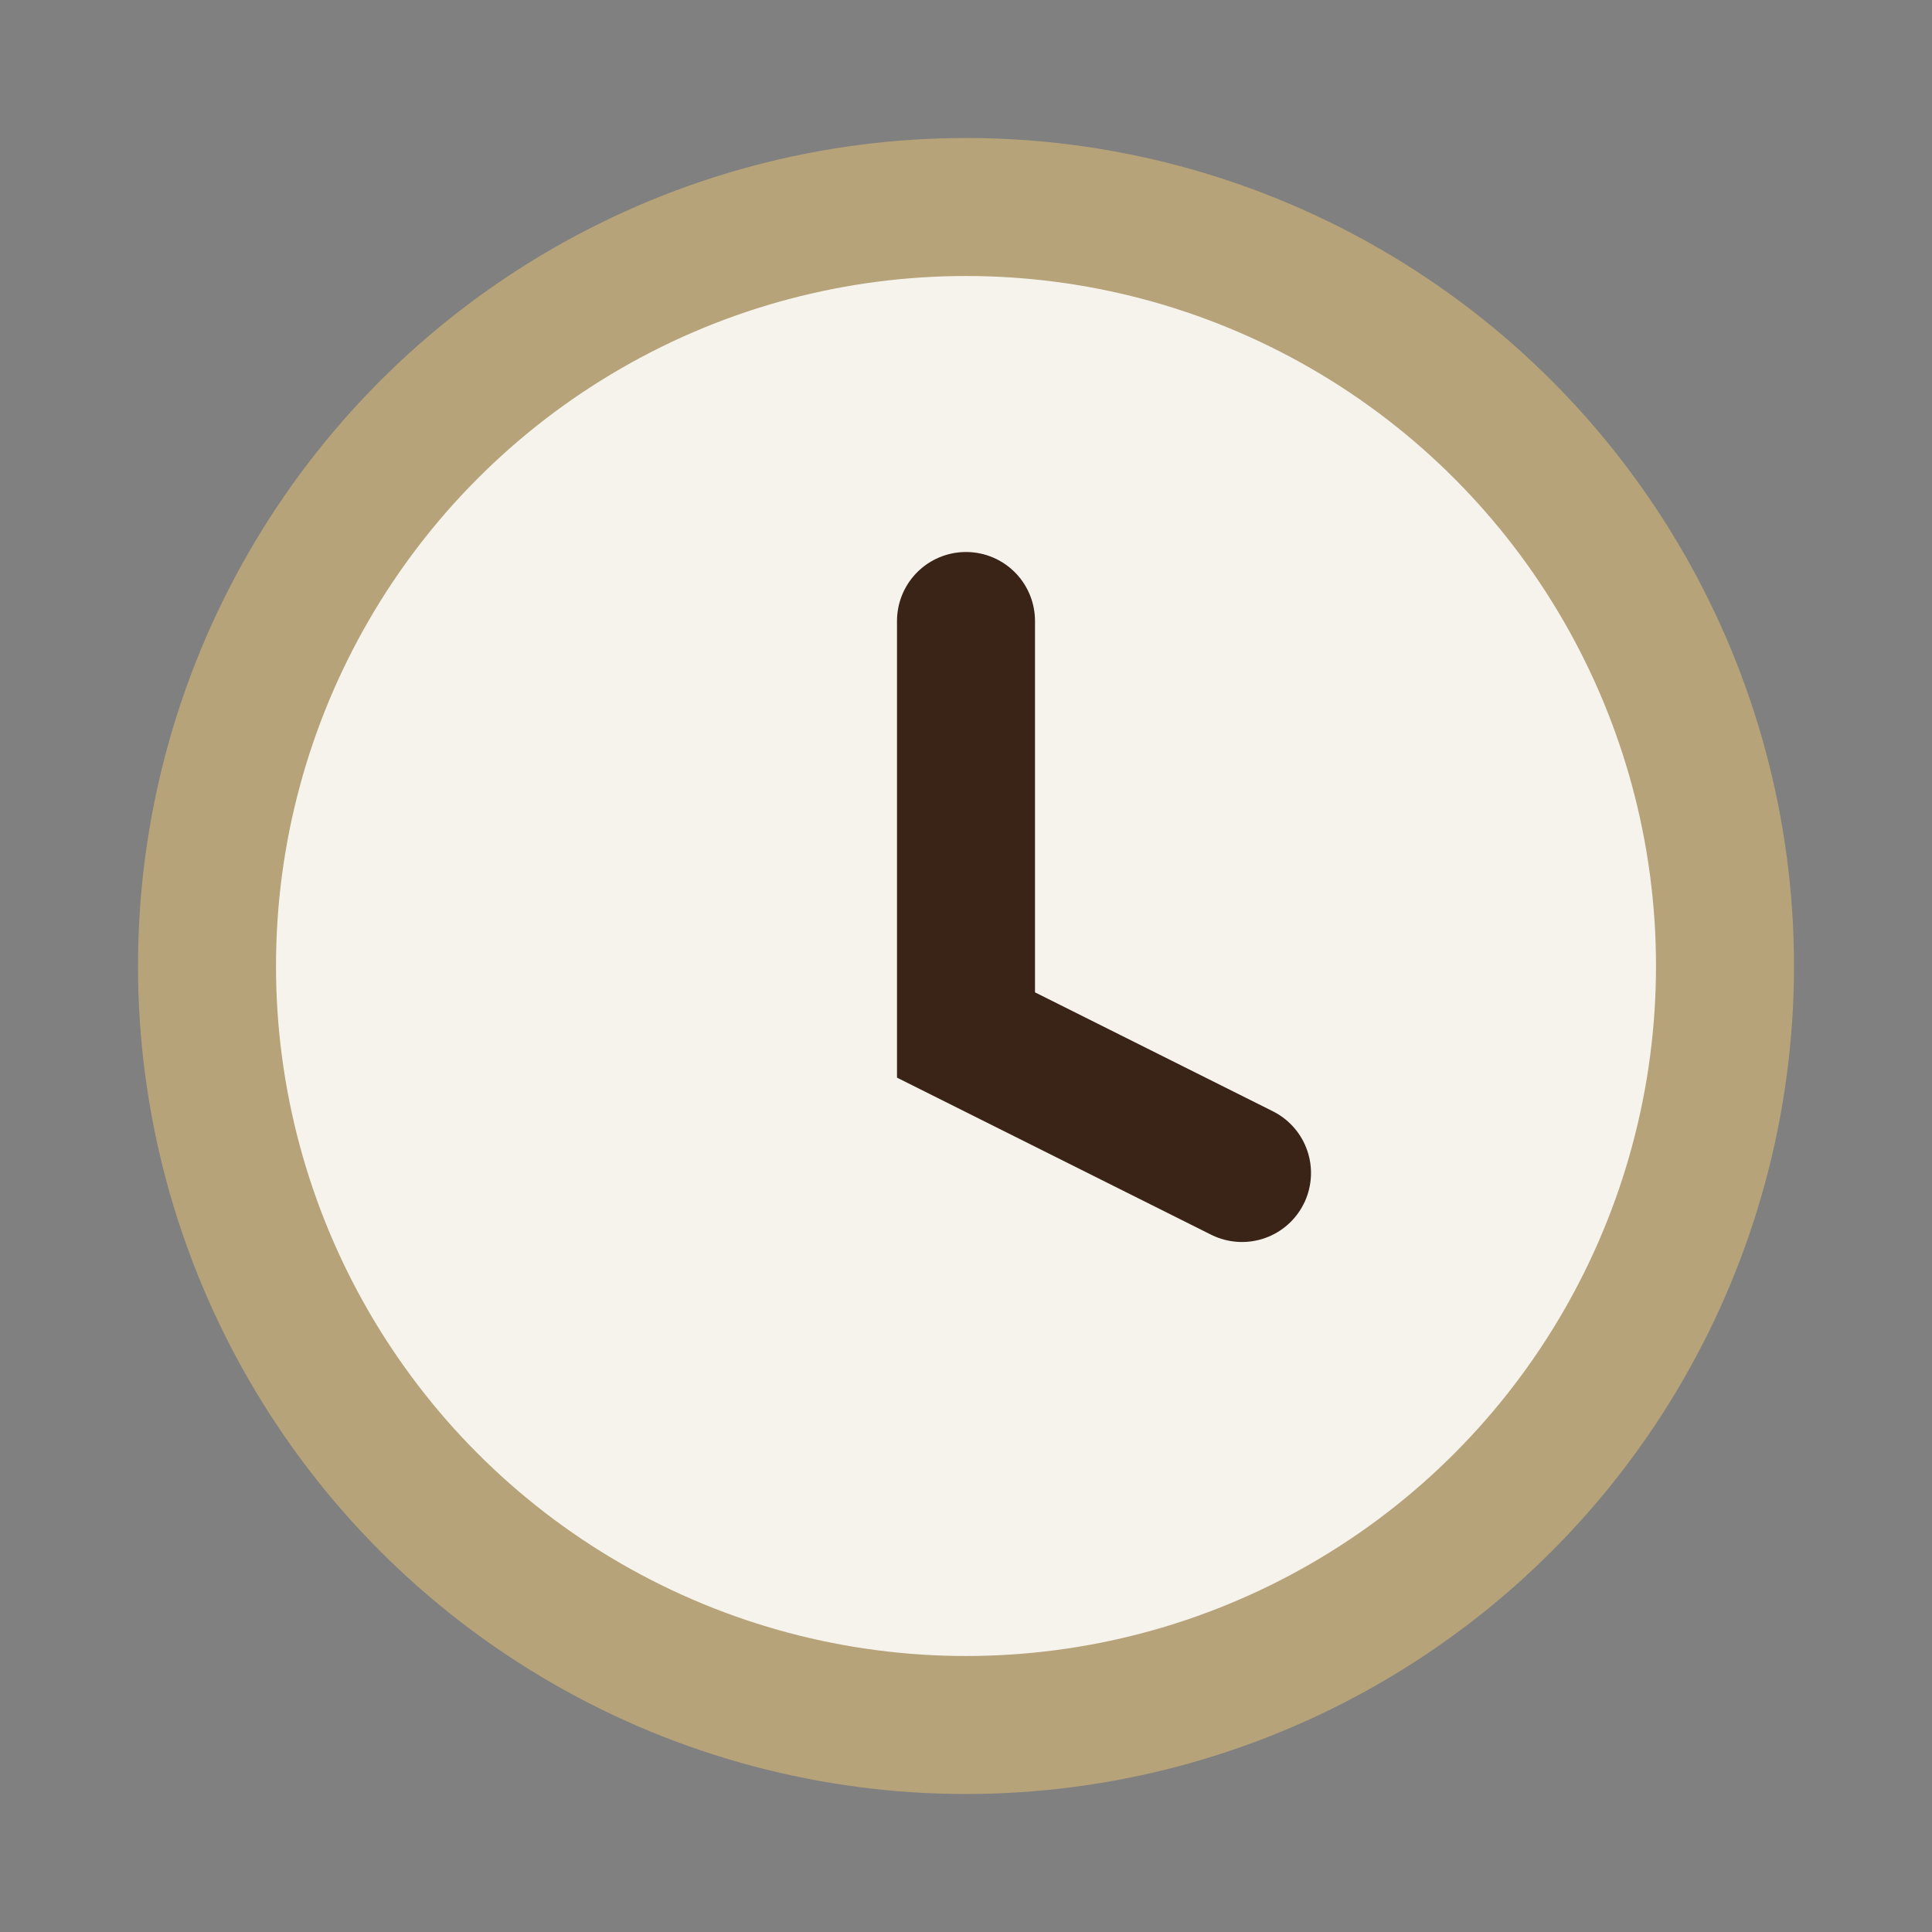 <?xml version="1.0" encoding="UTF-8"?>
<svg xmlns="http://www.w3.org/2000/svg" width="28" height="28" viewBox="0 0 28 28"><rect x="0" y="0" width="28" height="28" fill="#808080" stroke="none"/><circle cx="14" cy="14" r="11" fill="#F6F3EC" stroke="#B6A379" stroke-width="2"/><path d="M14 9v6l4 2" stroke="#3A2317" stroke-width="2" fill="none" stroke-linecap="round"/></svg>